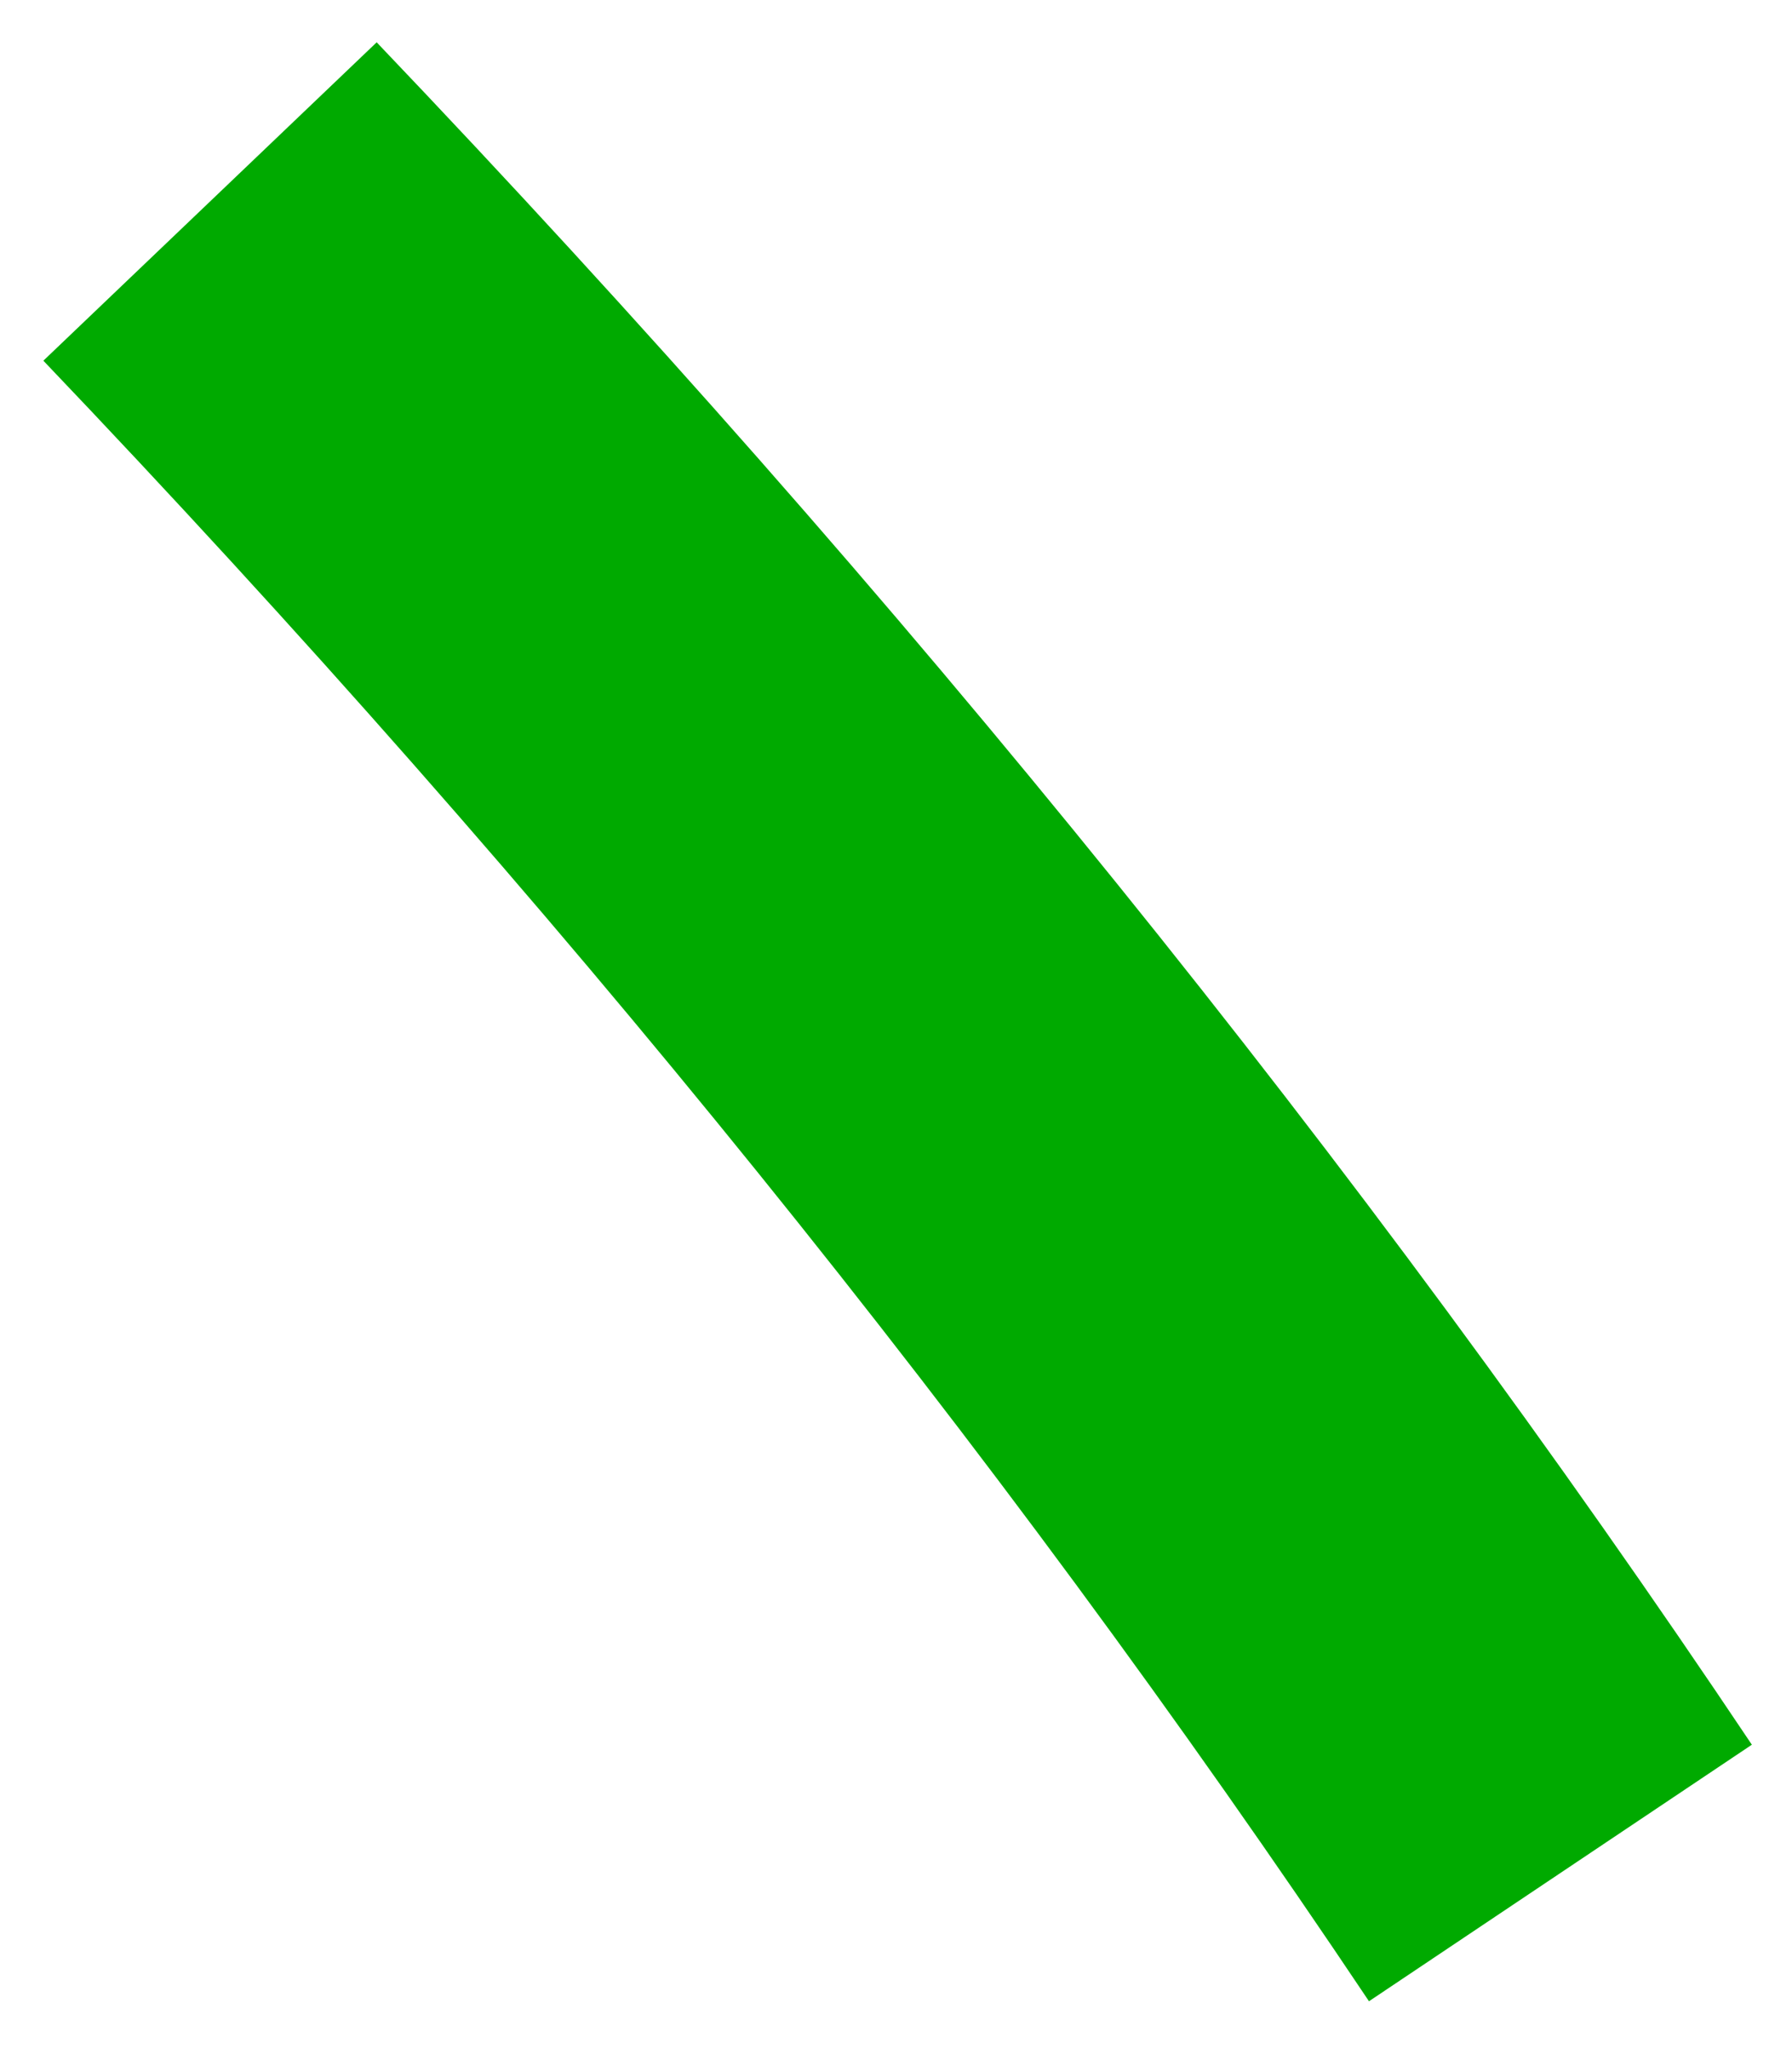 <?xml version="1.0" encoding="UTF-8"?> <svg xmlns="http://www.w3.org/2000/svg" xmlns:xlink="http://www.w3.org/1999/xlink" width="35px" height="40px" viewBox="0 0 35 40"> <!-- Generator: Sketch 57 (83077) - https://sketch.com --> <title>path-10</title> <desc>Created with Sketch.</desc> <g id="Page-1" stroke="none" stroke-width="1" fill="none" fill-rule="evenodd"> <g id="1660-copy-10" transform="translate(-1458, -1439)" fill="#00AA00" fill-rule="nonzero"> <g id="Путь" transform="translate(1130, 1189)"> <g transform="translate(11.422, 15.944)" id="path-10"> <path d="M317.425,241.097 C327.405,251.551 335.996,262.189 343.316,273.122 L350.794,268.114 C343.181,256.744 334.266,245.703 323.935,234.882 L317.425,241.097 Z"></path> </g> </g> </g> </g> </svg> 